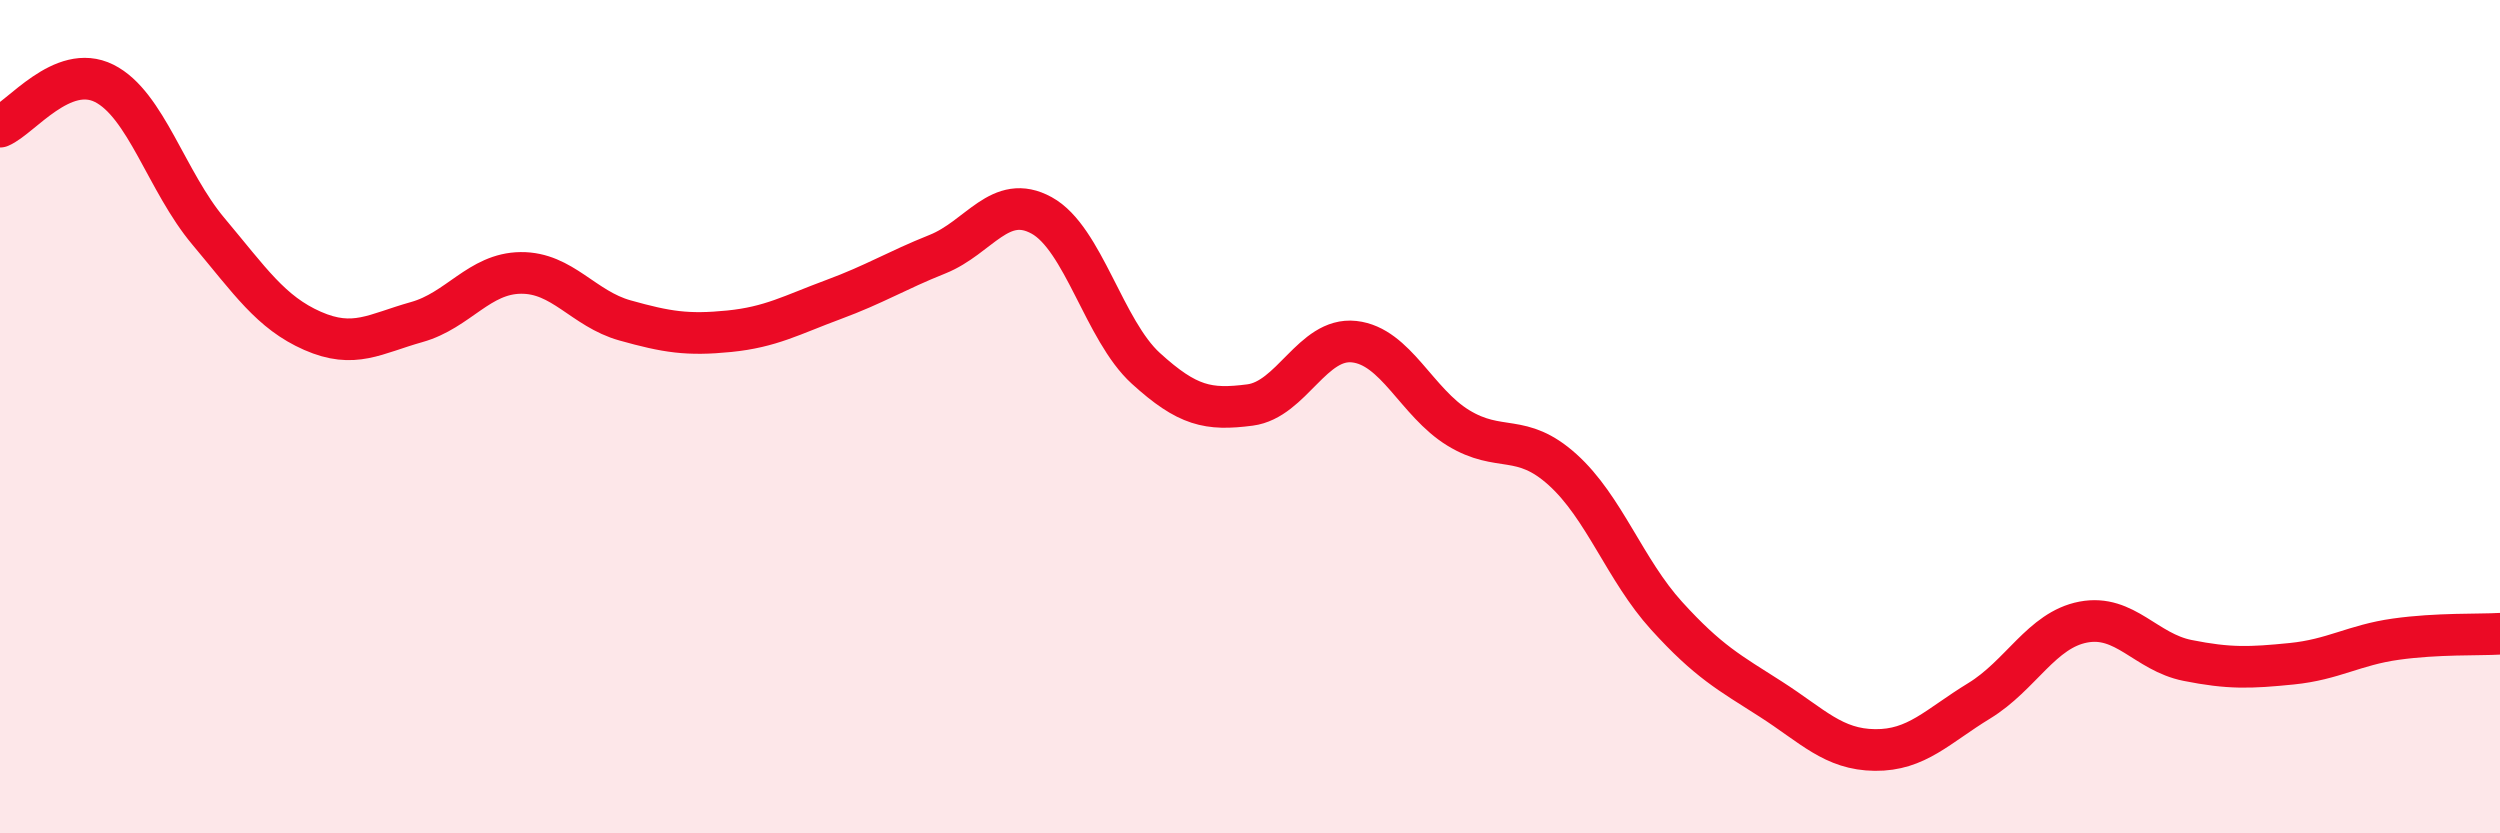 
    <svg width="60" height="20" viewBox="0 0 60 20" xmlns="http://www.w3.org/2000/svg">
      <path
        d="M 0,3.04 C 0.5,2.83 1.5,1.5 2.5,2 C 3.5,2.5 4,4.36 5,5.55 C 6,6.74 6.5,7.5 7.5,7.94 C 8.5,8.38 9,8.01 10,7.73 C 11,7.45 11.5,6.56 12.5,6.55 C 13.5,6.54 14,7.41 15,7.69 C 16,7.97 16.5,8.05 17.5,7.95 C 18.5,7.85 19,7.56 20,7.19 C 21,6.82 21.5,6.5 22.5,6.1 C 23.5,5.7 24,4.62 25,5.17 C 26,5.72 26.5,7.93 27.5,8.84 C 28.5,9.75 29,9.85 30,9.72 C 31,9.59 31.5,8.09 32.5,8.2 C 33.5,8.31 34,9.66 35,10.27 C 36,10.88 36.5,10.37 37.5,11.27 C 38.5,12.17 39,13.68 40,14.78 C 41,15.88 41.5,16.14 42.5,16.78 C 43.5,17.42 44,17.99 45,18 C 46,18.01 46.5,17.43 47.5,16.82 C 48.5,16.21 49,15.12 50,14.93 C 51,14.74 51.5,15.65 52.5,15.85 C 53.5,16.05 54,16.03 55,15.93 C 56,15.83 56.5,15.48 57.5,15.34 C 58.5,15.2 59.5,15.24 60,15.21L60 20L0 20Z"
        fill="#EB0A25"
        opacity="0.1"
        stroke-linecap="round"
        stroke-linejoin="round"
      />
      <path
        d="M 0,3.04 C 0.5,2.83 1.5,1.5 2.5,2 C 3.5,2.5 4,4.36 5,5.55 C 6,6.74 6.5,7.5 7.5,7.94 C 8.5,8.38 9,8.01 10,7.73 C 11,7.45 11.5,6.56 12.5,6.55 C 13.5,6.54 14,7.41 15,7.69 C 16,7.97 16.5,8.05 17.5,7.95 C 18.5,7.85 19,7.56 20,7.19 C 21,6.82 21.5,6.5 22.5,6.1 C 23.5,5.7 24,4.62 25,5.17 C 26,5.72 26.5,7.93 27.5,8.84 C 28.5,9.75 29,9.85 30,9.72 C 31,9.59 31.5,8.09 32.5,8.2 C 33.5,8.31 34,9.66 35,10.27 C 36,10.88 36.5,10.37 37.5,11.27 C 38.5,12.17 39,13.68 40,14.78 C 41,15.88 41.5,16.14 42.5,16.78 C 43.5,17.42 44,17.99 45,18 C 46,18.01 46.5,17.43 47.5,16.82 C 48.5,16.21 49,15.12 50,14.93 C 51,14.74 51.5,15.65 52.5,15.85 C 53.5,16.05 54,16.03 55,15.93 C 56,15.83 56.5,15.48 57.5,15.34 C 58.5,15.2 59.5,15.24 60,15.21"
        stroke="#EB0A25"
        stroke-width="1"
        fill="none"
        stroke-linecap="round"
        stroke-linejoin="round"
      />
    </svg>
  